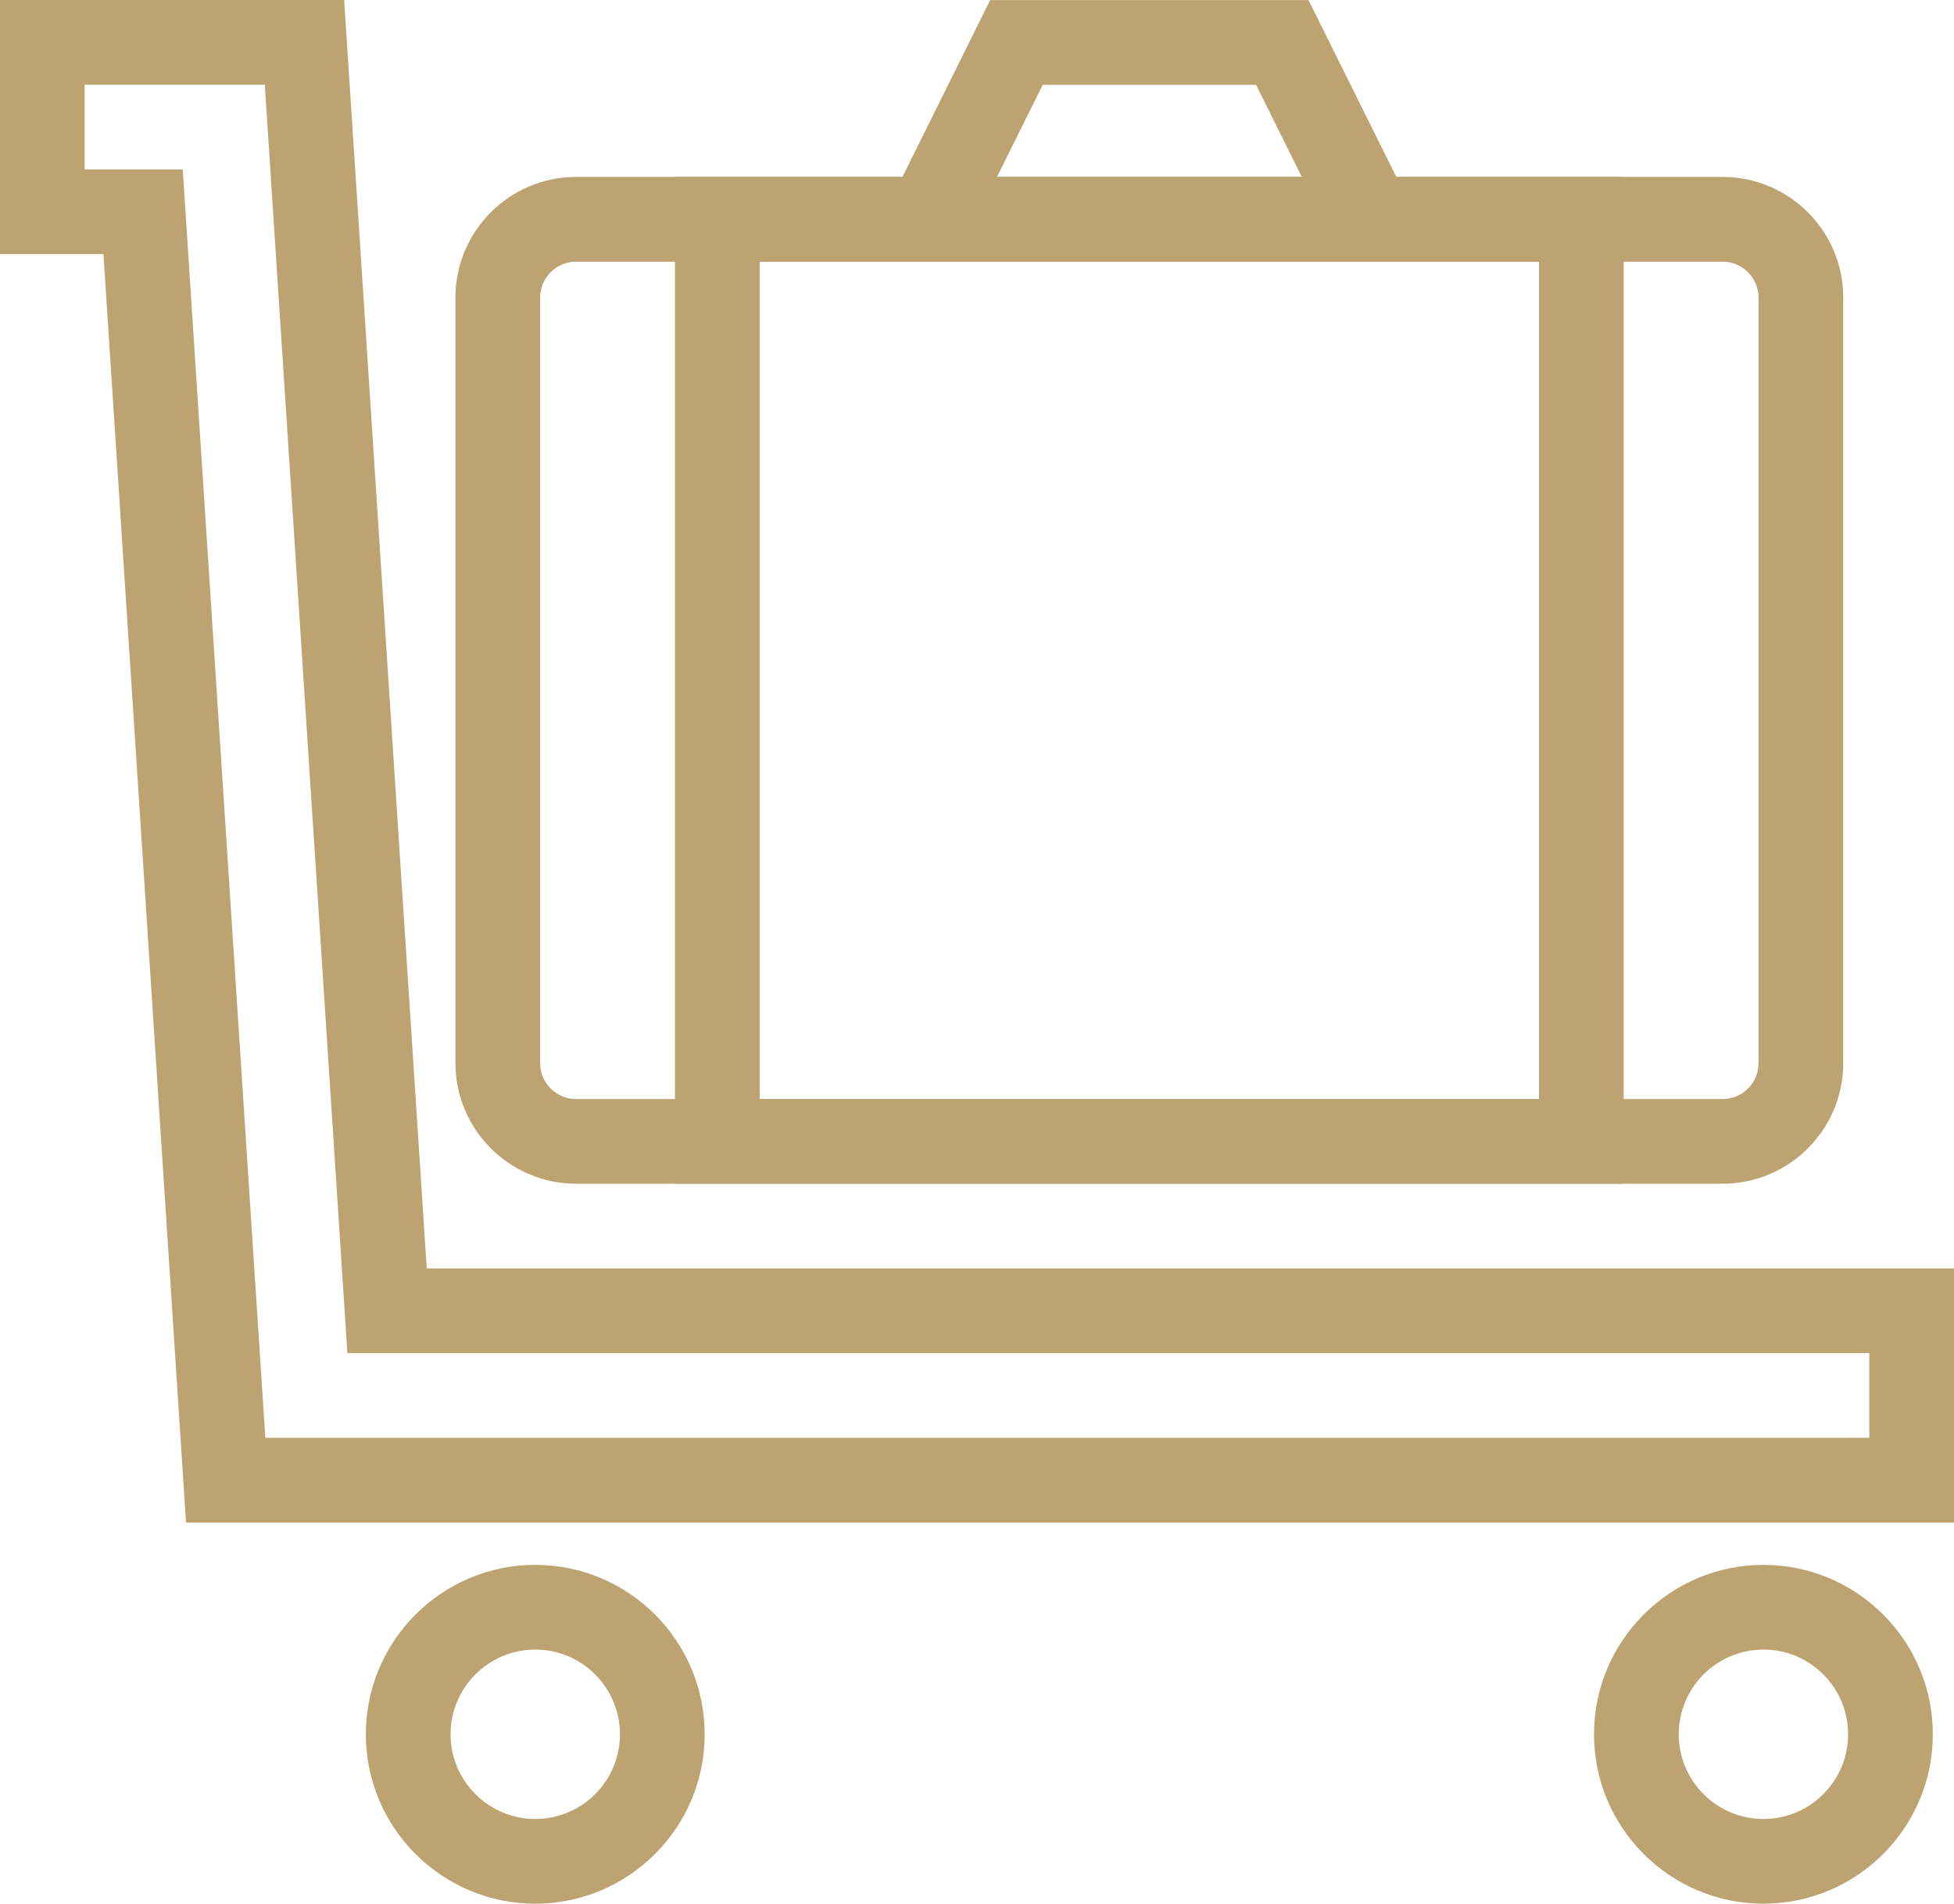 <?xml version="1.0" encoding="UTF-8"?>
<svg id="Calque_1" data-name="Calque 1" xmlns="http://www.w3.org/2000/svg" viewBox="0 0 369.11 359.6">
  <defs>
    <style>
      .cls-1 {
        fill: #bda371;
        stroke-width: 0px;
      }
    </style>
  </defs>
  <path class="cls-1" d="m251.65,44.98l-14.38-28.96h-40.3l-14.38,28.96-14.33-7.11L187.04.02h60.14l18.79,37.85-14.33,7.11Z"/>
  <path class="cls-1" d="m325.39,223.6H108.83c-12.59-.01-22.79-10.21-22.8-22.8V56.22c.01-12.59,10.21-22.79,22.8-22.8h216.56c12.59.01,22.79,10.21,22.8,22.8v144.58c-.01,12.59-10.21,22.79-22.8,22.8ZM108.83,49.43c-3.76,0-6.8,3.04-6.8,6.8h0v144.58c0,3.75,3.05,6.8,6.8,6.8h216.56c3.76,0,6.8-3.04,6.8-6.8V56.23c0-3.75-3.05-6.8-6.8-6.8H108.83Z"/>
  <path class="cls-1" d="m306.72,223.6H127.5V33.43h179.22v190.17Zm-163.22-16h147.22V49.43h-147.22v158.17Z"/>
  <path class="cls-1" d="m369.11,287.6H35.14L19.54,48H0V0h65.01l15.6,239.6h288.5v48Zm-318.98-16h302.98v-16H65.62L50.02,16H15.99v16h18.53l15.6,239.6h0Zm50.98,88c-17.65,0-32-14.35-32-32s14.35-32,32-32,32,14.35,32,32-14.35,32-32,32Zm0-48c-8.82,0-16,7.18-16,16s7.18,16,16,16,16-7.18,16-16-7.18-16-16-16Zm232,48c-17.65,0-32-14.35-32-32s14.35-32,32-32,32,14.35,32,32-14.35,32-32,32Zm0-48c-8.82,0-16,7.18-16,16s7.18,16,16,16,16-7.18,16-16-7.18-16-16-16Z"/>
</svg>